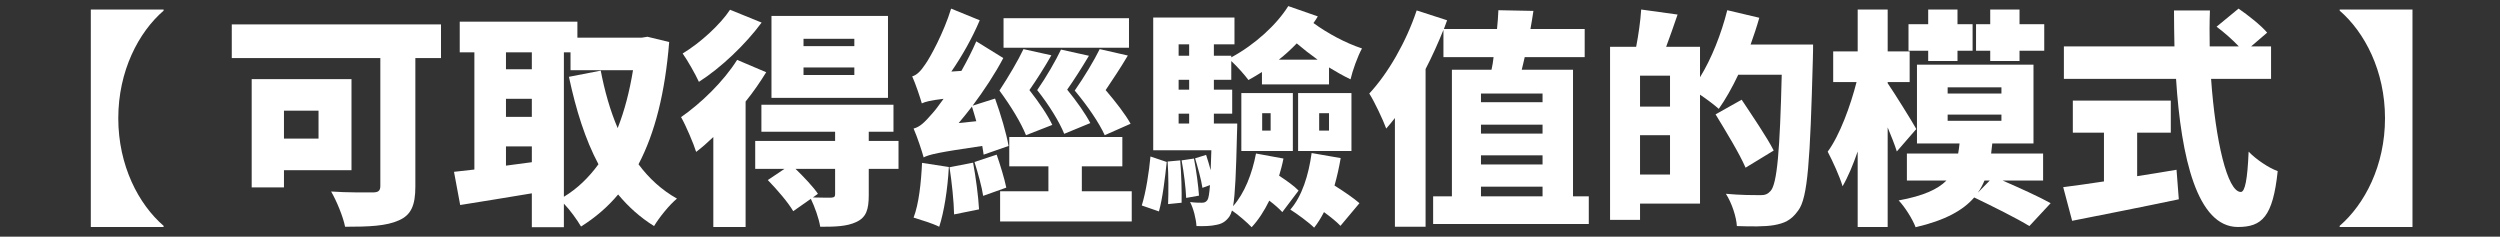 <?xml version="1.0" encoding="UTF-8"?>
<svg xmlns="http://www.w3.org/2000/svg" width="458.772" height="43.434" version="1.1" viewBox="0 0 458.772 43.434">
  <rect x="0" y="0" width="458.772" height="43.434" fill="#333333" stroke="none"/>
  <defs>
    <style>
      .cls-1 {
        fill: #fff;
      }
    </style>
  </defs>
  <!-- Generator: Adobe Illustrator 28.7.2, SVG Export Plug-In . SVG Version: 1.2.0 Build 154)  -->
  <g>
    <g id="_レイヤー_1" data-name="レイヤー_1">
      <g>
        <path class="cls-1" d="M21.706,21.7c0,8.695,3.739,15.795,8.317,19.743v.21h-13.358V1.747h13.358v.21c-4.579,3.948-8.317,11.048-8.317,19.743Z"/>
        <path class="cls-1" d="M80.927,10.652h-4.705v23.608c0,3.444-.798,5.209-3.024,6.175-2.311,1.05-5.461,1.176-9.872,1.176-.336-1.806-1.596-4.83-2.562-6.469,2.814.21,6.637.168,7.646.168,1.008,0,1.386-.294,1.386-1.176V10.652h-27.263v-6.175h38.395v6.175ZM52.11,31.236v3.15h-5.923V14.517h18.315v16.72h-12.392ZM52.11,20.314v5.124h6.343v-5.124h-6.343Z"/>
        <path class="cls-1" d="M122.801,7.712c-.756,9.325-2.604,16.677-5.629,22.432,1.932,2.604,4.285,4.747,7.057,6.302-1.386,1.134-3.277,3.486-4.201,5.04-2.562-1.596-4.705-3.528-6.595-5.797-1.933,2.311-4.201,4.243-6.805,5.881-.756-1.26-1.975-2.982-3.151-4.2v4.327h-5.881v-6.218c-4.621.798-9.368,1.513-13.148,2.143l-1.134-6.091c1.134-.126,2.395-.252,3.739-.42V9.603h-2.688V3.973h21.592v2.941h11.804l1.05-.169,3.991.967ZM92.85,9.603v3.108h4.747v-3.108h-4.747ZM92.85,21.448h4.747v-3.318h-4.747v3.318ZM97.597,29.766v-2.898h-4.747v3.528l4.747-.63ZM103.478,36.108c2.437-1.47,4.537-3.486,6.343-5.965-2.437-4.578-4.117-9.955-5.419-16.047l5.839-1.134c.714,3.738,1.722,7.31,3.108,10.544,1.26-3.192,2.184-6.764,2.814-10.628h-11.468v-3.276h-1.218v26.506Z"/>
        <path class="cls-1" d="M140.605,13.257c-1.092,1.765-2.353,3.612-3.781,5.377v23.02h-5.923v-16.509c-1.05,1.009-2.101,1.933-3.151,2.73-.42-1.386-1.89-4.872-2.772-6.385,3.655-2.521,7.813-6.553,10.292-10.502l5.335,2.269ZM139.765,4.142c-2.982,4.032-7.435,8.275-11.51,10.88-.63-1.387-2.059-3.907-2.983-5.209,3.235-1.933,6.932-5.335,8.696-8.023l5.797,2.353ZM164.885,30.984h-5.461v4.83c0,2.646-.462,4.075-2.269,4.915-1.764.84-3.907.882-6.637.882-.252-1.554-1.008-3.654-1.722-5.124l-3.234,2.268c-.882-1.554-2.983-3.99-4.663-5.713l3.066-2.058h-5.377v-5.125h14.661v-1.681h-13.526v-4.957h24.238v4.957h-4.537v1.681h5.461v5.125ZM162.953,17.962h-21.381V2.923h21.381v15.039ZM153.249,30.984h-7.267c1.512,1.47,3.234,3.276,4.117,4.578l-.924.672c1.302.042,2.856.042,3.319.042.588-.042.756-.168.756-.63v-4.662ZM156.778,7.124h-9.326v1.344h9.326v-1.344ZM156.778,12.375h-9.326v1.386h9.326v-1.386Z"/>
        <path class="cls-1" d="M180.504,28.38c-.042-.463-.168-1.009-.252-1.597-8.065,1.176-9.704,1.555-10.754,2.101-.294-1.093-1.176-3.781-1.848-5.293,1.176-.294,2.058-1.177,3.402-2.73.462-.504,1.218-1.471,2.101-2.73-2.479.294-3.361.546-3.991.84-.294-1.05-1.134-3.57-1.764-4.957.882-.252,1.596-1.008,2.436-2.269.84-1.176,3.361-5.755,4.705-10.165l5.251,2.142c-1.344,3.193-3.235,6.554-5.209,9.41l1.848-.126c.966-1.723,1.933-3.57,2.73-5.419l4.957,3.066c-1.554,2.94-3.529,5.923-5.629,8.737l4.117-1.302c1.008,2.772,2.1,6.469,2.479,8.695l-4.579,1.597ZM174.12,30.647c-.21,4.033-.882,8.275-1.765,10.964-1.134-.588-3.486-1.302-4.705-1.68.966-2.479,1.386-6.428,1.554-10.04l4.915.756ZM178.572,29.85c.504,2.73.966,6.217,1.092,8.569l-4.579.925c-.042-2.353-.42-5.924-.84-8.654l4.327-.84ZM179.16,22.246c-.252-.924-.546-1.848-.798-2.688-.798,1.051-1.639,2.059-2.437,3.024l3.234-.336ZM182.899,28.38c.672,1.932,1.428,4.41,1.764,6.049l-4.243,1.512c-.252-1.68-.966-4.242-1.596-6.217l4.075-1.344ZM192.939,10.148c-1.302,2.269-2.688,4.452-4.033,6.385,1.722,2.185,3.402,4.663,4.201,6.386l-4.831,1.89c-.882-2.227-2.73-5.293-4.873-8.191,1.681-2.562,3.445-5.545,4.411-7.604l5.125,1.135ZM207.684,35.101v5.545h-24.154v-5.545h8.863v-4.579h-7.183v-5.377h20.751v5.377h-7.435v4.579h9.158ZM207.179,8.762h-23.02V3.343h23.02v5.419ZM195.291,24.557c-.882-2.185-2.73-5.209-4.957-8.023,1.722-2.479,3.402-5.419,4.369-7.436l5.125,1.135c-1.302,2.185-2.688,4.368-3.991,6.217,1.722,2.101,3.402,4.495,4.243,6.133l-4.789,1.975ZM202.727,24.809c-1.008-2.227-3.108-5.335-5.503-8.191,1.764-2.521,3.57-5.545,4.579-7.604l5.167,1.177c-1.344,2.269-2.772,4.41-4.075,6.343,1.806,2.101,3.655,4.495,4.579,6.175l-4.747,2.101Z"/>
        <path class="cls-1" d="M209.524,37.705c.756-2.395,1.344-6.175,1.596-8.989l2.982,1.008c-.294,2.814-.756,6.722-1.428,9.073l-3.15-1.092ZM235.527,29.094c-.21,1.092-.504,2.143-.798,3.15,1.344.882,2.772,1.891,3.571,2.73l-2.982,3.948c-.546-.588-1.428-1.386-2.395-2.1-.924,1.89-2.016,3.57-3.234,4.873-.756-.799-2.437-2.269-3.613-3.067-.126.463-.294.841-.462,1.093-.714,1.008-1.471,1.386-2.479,1.554-.882.21-2.185.252-3.571.21-.084-1.344-.546-3.234-1.176-4.41.924.126,1.68.126,2.143.126.462,0,.756-.084,1.05-.504.21-.336.336-1.135.462-2.73l-1.386.504c-.21-1.471-.84-3.697-1.344-5.419l2.016-.63c.294.882.588,1.89.84,2.814.042-1.009.084-2.227.126-3.655h-10.67V3.217h14.913v4.915h-3.781v2.101h3.193v.294c4.285-2.311,8.275-5.923,10.46-9.41l5.419,1.891c-.252.42-.504.84-.798,1.219,2.521,1.848,5.839,3.654,8.906,4.662-.798,1.429-1.765,4.159-2.101,5.671-1.302-.63-2.646-1.386-3.949-2.184v3.108h-12.308v-2.269c-.798.504-1.638,1.008-2.479,1.47-.672-.924-2.058-2.478-3.15-3.486v3.444h-3.193v1.807h3.361v4.411h-3.361v1.806h4.285s0,1.261-.042,1.807c-.168,7.1-.336,11.132-.714,13.358,2.101-2.395,3.487-5.923,4.201-9.662l5.041.925ZM216.582,29.43c.21,2.479.294,5.629.252,7.771l-2.479.252c.084-2.143.084-5.335-.084-7.813l2.311-.21ZM216.288,8.132v2.101h1.932v-2.101h-1.932ZM218.22,14.643h-1.932v1.807h1.932v-1.807ZM216.288,22.666h1.932v-1.806h-1.932v1.806ZM219.102,29.094c.42,2.143.798,4.957.924,6.805l-2.352.421c-.084-1.891-.42-4.705-.84-6.89l2.269-.336ZM227.797,17.079h9.452v10.628h-9.452v-10.628ZM231.62,23.969h1.554v-3.192h-1.554v3.192ZM241.786,10.946c-1.344-.966-2.646-1.975-3.823-2.982-1.008,1.05-2.101,2.059-3.277,2.982h7.1ZM246.029,29.01c-.294,1.722-.672,3.402-1.134,5.041,1.68,1.05,3.529,2.311,4.579,3.234l-3.486,4.158c-.672-.714-1.807-1.638-3.025-2.521-.546,1.051-1.134,2.017-1.806,2.857-.924-.925-3.15-2.562-4.369-3.319,2.143-2.437,3.36-6.343,3.907-10.376l5.335.925ZM238.215,17.079h9.788v10.628h-9.788v-10.628ZM242.08,23.969h1.806v-3.192h-1.806v3.192Z"/>
        <path class="cls-1" d="M291.557,36.024v5.083h-28.564v-5.083h3.445V12.795h7.267c.168-.715.294-1.513.378-2.311h-9.199v-4.999c-.967,2.395-2.059,4.831-3.277,7.184v28.942h-5.628v-19.953c-.546.672-1.05,1.345-1.596,1.933-.546-1.513-2.143-4.915-3.109-6.428,3.445-3.696,6.763-9.451,8.696-15.248l5.587,1.806c-.21.547-.378,1.051-.588,1.597h9.746c.125-1.218.209-2.353.252-3.444l6.427.126c-.168,1.092-.336,2.227-.546,3.318h9.955v5.167h-11.006c-.168.798-.378,1.596-.546,2.311h9.409v23.229h2.898ZM271.771,17.163v1.597h11.301v-1.597h-11.301ZM283.072,22.876h-11.301v1.639h11.301v-1.639ZM271.771,28.506v1.68h11.301v-1.68h-11.301ZM271.771,36.024h11.301v-1.764h-11.301v1.764Z"/>
        <path class="cls-1" d="M332.717,8.174s0,1.933-.041,2.646c-.505,18.693-.925,25.499-2.689,27.809-1.302,1.849-2.604,2.353-4.453,2.688-1.68.294-4.284.252-6.805.168-.084-1.638-.924-4.242-2.016-5.923,2.688.252,5.209.252,6.343.252.84,0,1.302-.168,1.849-.756,1.218-1.302,1.722-7.478,2.058-21.34h-7.981c-1.134,2.395-2.352,4.537-3.57,6.259-.756-.672-2.185-1.764-3.445-2.604v19.996h-11.006v2.982h-5.502V8.594h4.789c.42-2.143.797-4.789.924-6.847l6.679.924c-.714,2.059-1.429,4.159-2.101,5.923h6.217v5.587c2.102-3.402,3.907-7.939,5-12.308l5.881,1.386c-.463,1.639-1.008,3.276-1.597,4.915h11.468ZM306.463,13.887h-5.504v5.671h5.504v-5.671ZM306.463,32.034v-7.226h-5.504v7.226h5.504ZM320.325,30.773c-1.093-2.562-3.612-6.679-5.503-9.787l4.789-2.688c1.89,2.856,4.62,6.847,5.881,9.325l-5.167,3.15Z"/>
        <path class="cls-1" d="M348.084,27.791c-.377-1.218-1.008-2.772-1.68-4.41v18.272h-5.503v-13.862c-.841,2.437-1.765,4.663-2.772,6.386-.547-1.849-1.849-4.663-2.73-6.344,2.227-3.024,4.201-8.485,5.293-12.77h-4.285v-5.629h4.495V1.747h5.503v7.688h4.033v5.629h-4.033v.21c1.219,1.764,4.537,7.099,5.251,8.401l-3.571,4.116ZM372.406,41.485c-2.227-1.386-6.889-3.696-10.123-5.251-2.017,2.353-5.335,4.201-10.754,5.462-.547-1.471-1.975-3.739-3.109-4.915,4.58-.841,7.184-2.059,8.78-3.655h-7.268v-4.957h9.409c.127-.588.168-1.218.253-1.848h-7.813v-14.451h21.382v14.451h-7.562c-.084.63-.126,1.26-.21,1.848h9.536v4.957h-7.436c2.982,1.303,6.721,2.982,8.821,4.159l-3.907,4.2ZM353.84,9.308h-3.613v-4.872h3.613V1.747h5.377v2.688h2.771v4.872h-2.771v1.891h-5.377v-1.891ZM357.41,17.163h9.871v-1.134h-9.871v1.134ZM357.41,22.162h9.871v-1.134h-9.871v1.134ZM365.224,9.308h-2.604v-4.872h2.604V1.747h5.377v2.688h4.536v4.872h-4.536v1.891h-5.377v-1.891ZM364.174,33.126c-.336.799-.715,1.513-1.219,2.227l2.185-2.227h-.966Z"/>
        <path class="cls-1" d="M392.186,32.328c2.394-.378,4.83-.756,7.225-1.176l.42,5.419c-6.764,1.428-14.072,2.856-19.575,3.948l-1.639-6.175c2.059-.252,4.663-.63,7.478-1.051v-8.947h-5.713v-5.881h17.979v5.881h-6.174v7.981ZM405.754,14.475c.797,11.343,2.982,20.752,5.461,20.752.756,0,1.218-2.269,1.428-7.394,1.387,1.429,3.612,2.94,5.335,3.571-.882,8.401-2.898,10.249-7.31,10.249-7.436,0-10.418-12.644-11.342-27.179h-20.584v-5.965h20.29c-.042-2.185-.084-4.41-.084-6.595h6.595c-.084,2.185-.084,4.41-.042,6.595h5.335c-1.134-1.218-2.73-2.604-4.074-3.612l4.032-3.318c1.765,1.218,4.116,3.066,5.251,4.41l-2.94,2.521h3.655v5.965h-11.006Z"/>
        <path class="cls-1" d="M429.352,41.443c4.579-3.948,8.318-11.048,8.318-19.743s-3.739-15.795-8.318-19.743v-.21h13.359v39.906h-13.359v-.21Z"/>
      </g>
    </g>
  </g>
</svg>